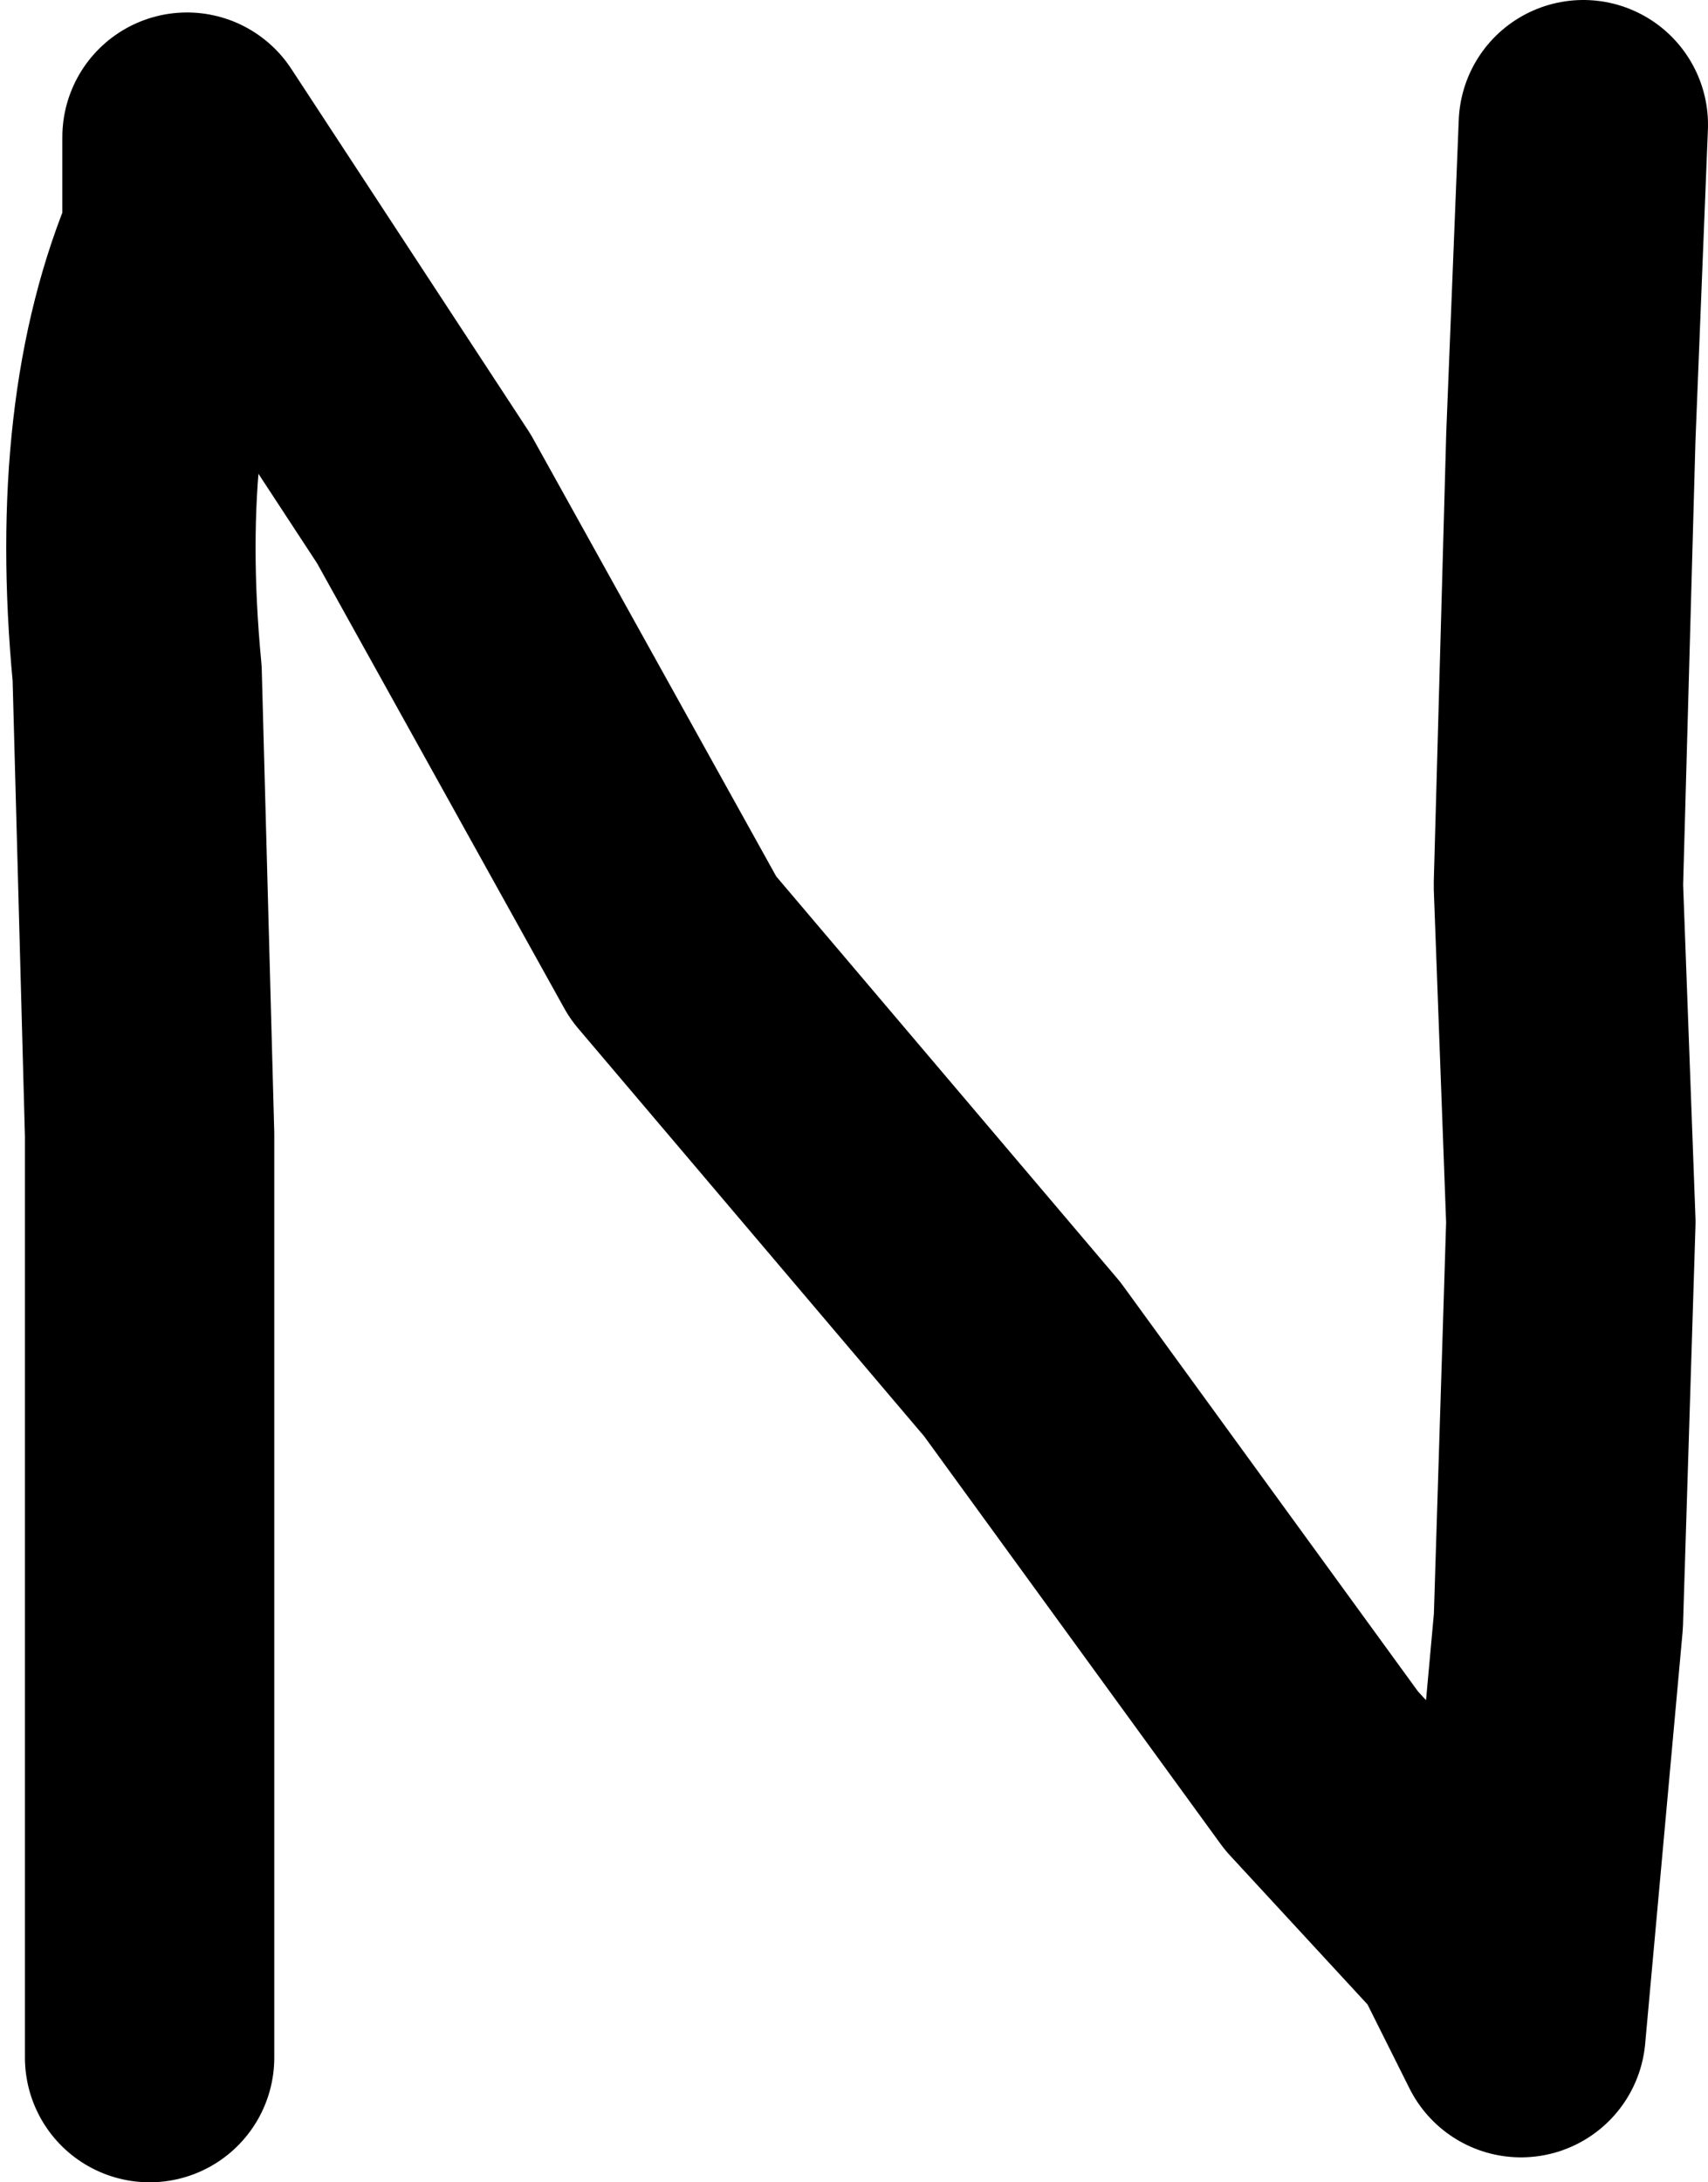 <?xml version="1.0" encoding="UTF-8" standalone="no"?>
<svg xmlns:xlink="http://www.w3.org/1999/xlink" height="8.75px" width="6.85px" xmlns="http://www.w3.org/2000/svg">
  <g transform="matrix(1.0, 0.0, 0.0, 1.0, 3.5, 4.45)">
    <path d="M-2.9 3.8 L-2.9 2.0 -2.9 0.1 -2.95 -1.75 Q-3.05 -2.8 -2.75 -3.5 L-2.75 -3.9 -1.8 -2.45 -0.8 -0.65 0.6 1.0 1.8 2.65 2.4 3.3 2.6 3.7 2.75 2.05 2.8 0.45 2.75 -0.9 2.8 -2.7 2.85 -3.95" fill="none" stroke="#000000" stroke-linecap="round" stroke-linejoin="round" stroke-width="1.0"/>
  </g>
</svg>
